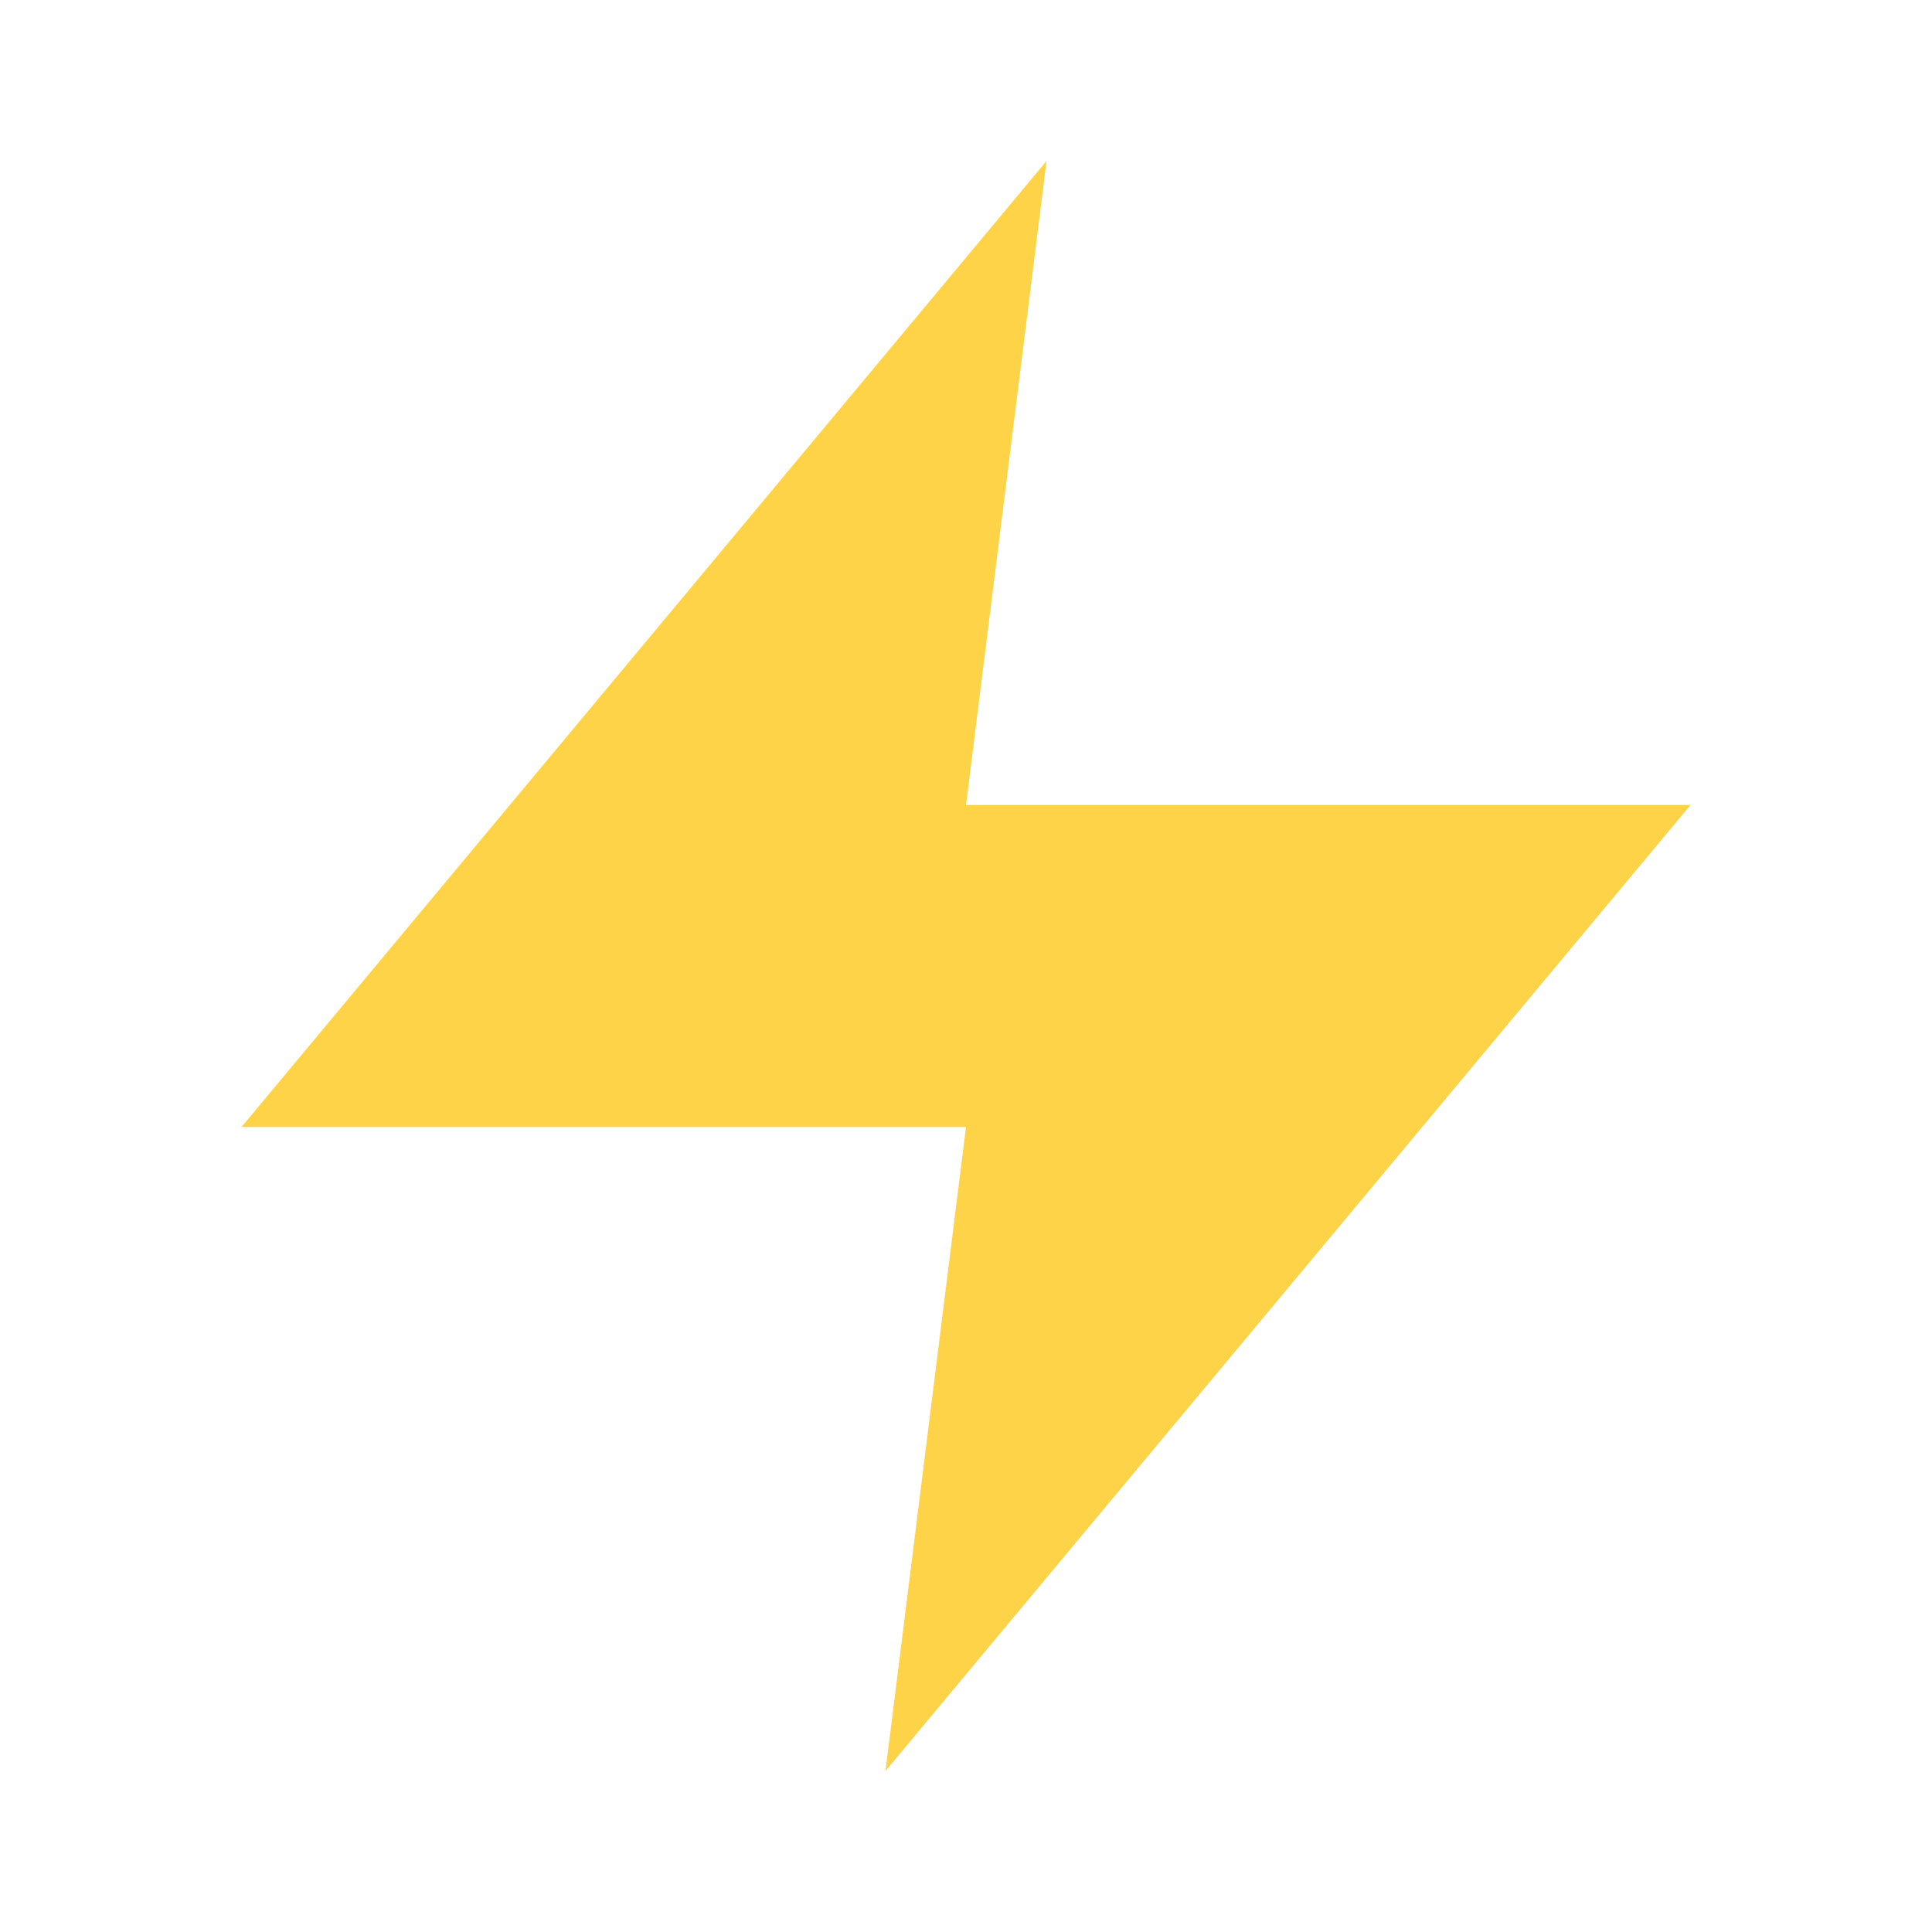 <?xml version="1.0" encoding="UTF-8"?> <svg xmlns="http://www.w3.org/2000/svg" width="64" height="64" viewBox="0 0 64 64" fill="none"> <path d="M34.667 5.333L8 37.333H32L29.333 58.667L56 26.667H32L34.667 5.333Z" fill="#FFD347"></path> </svg> 